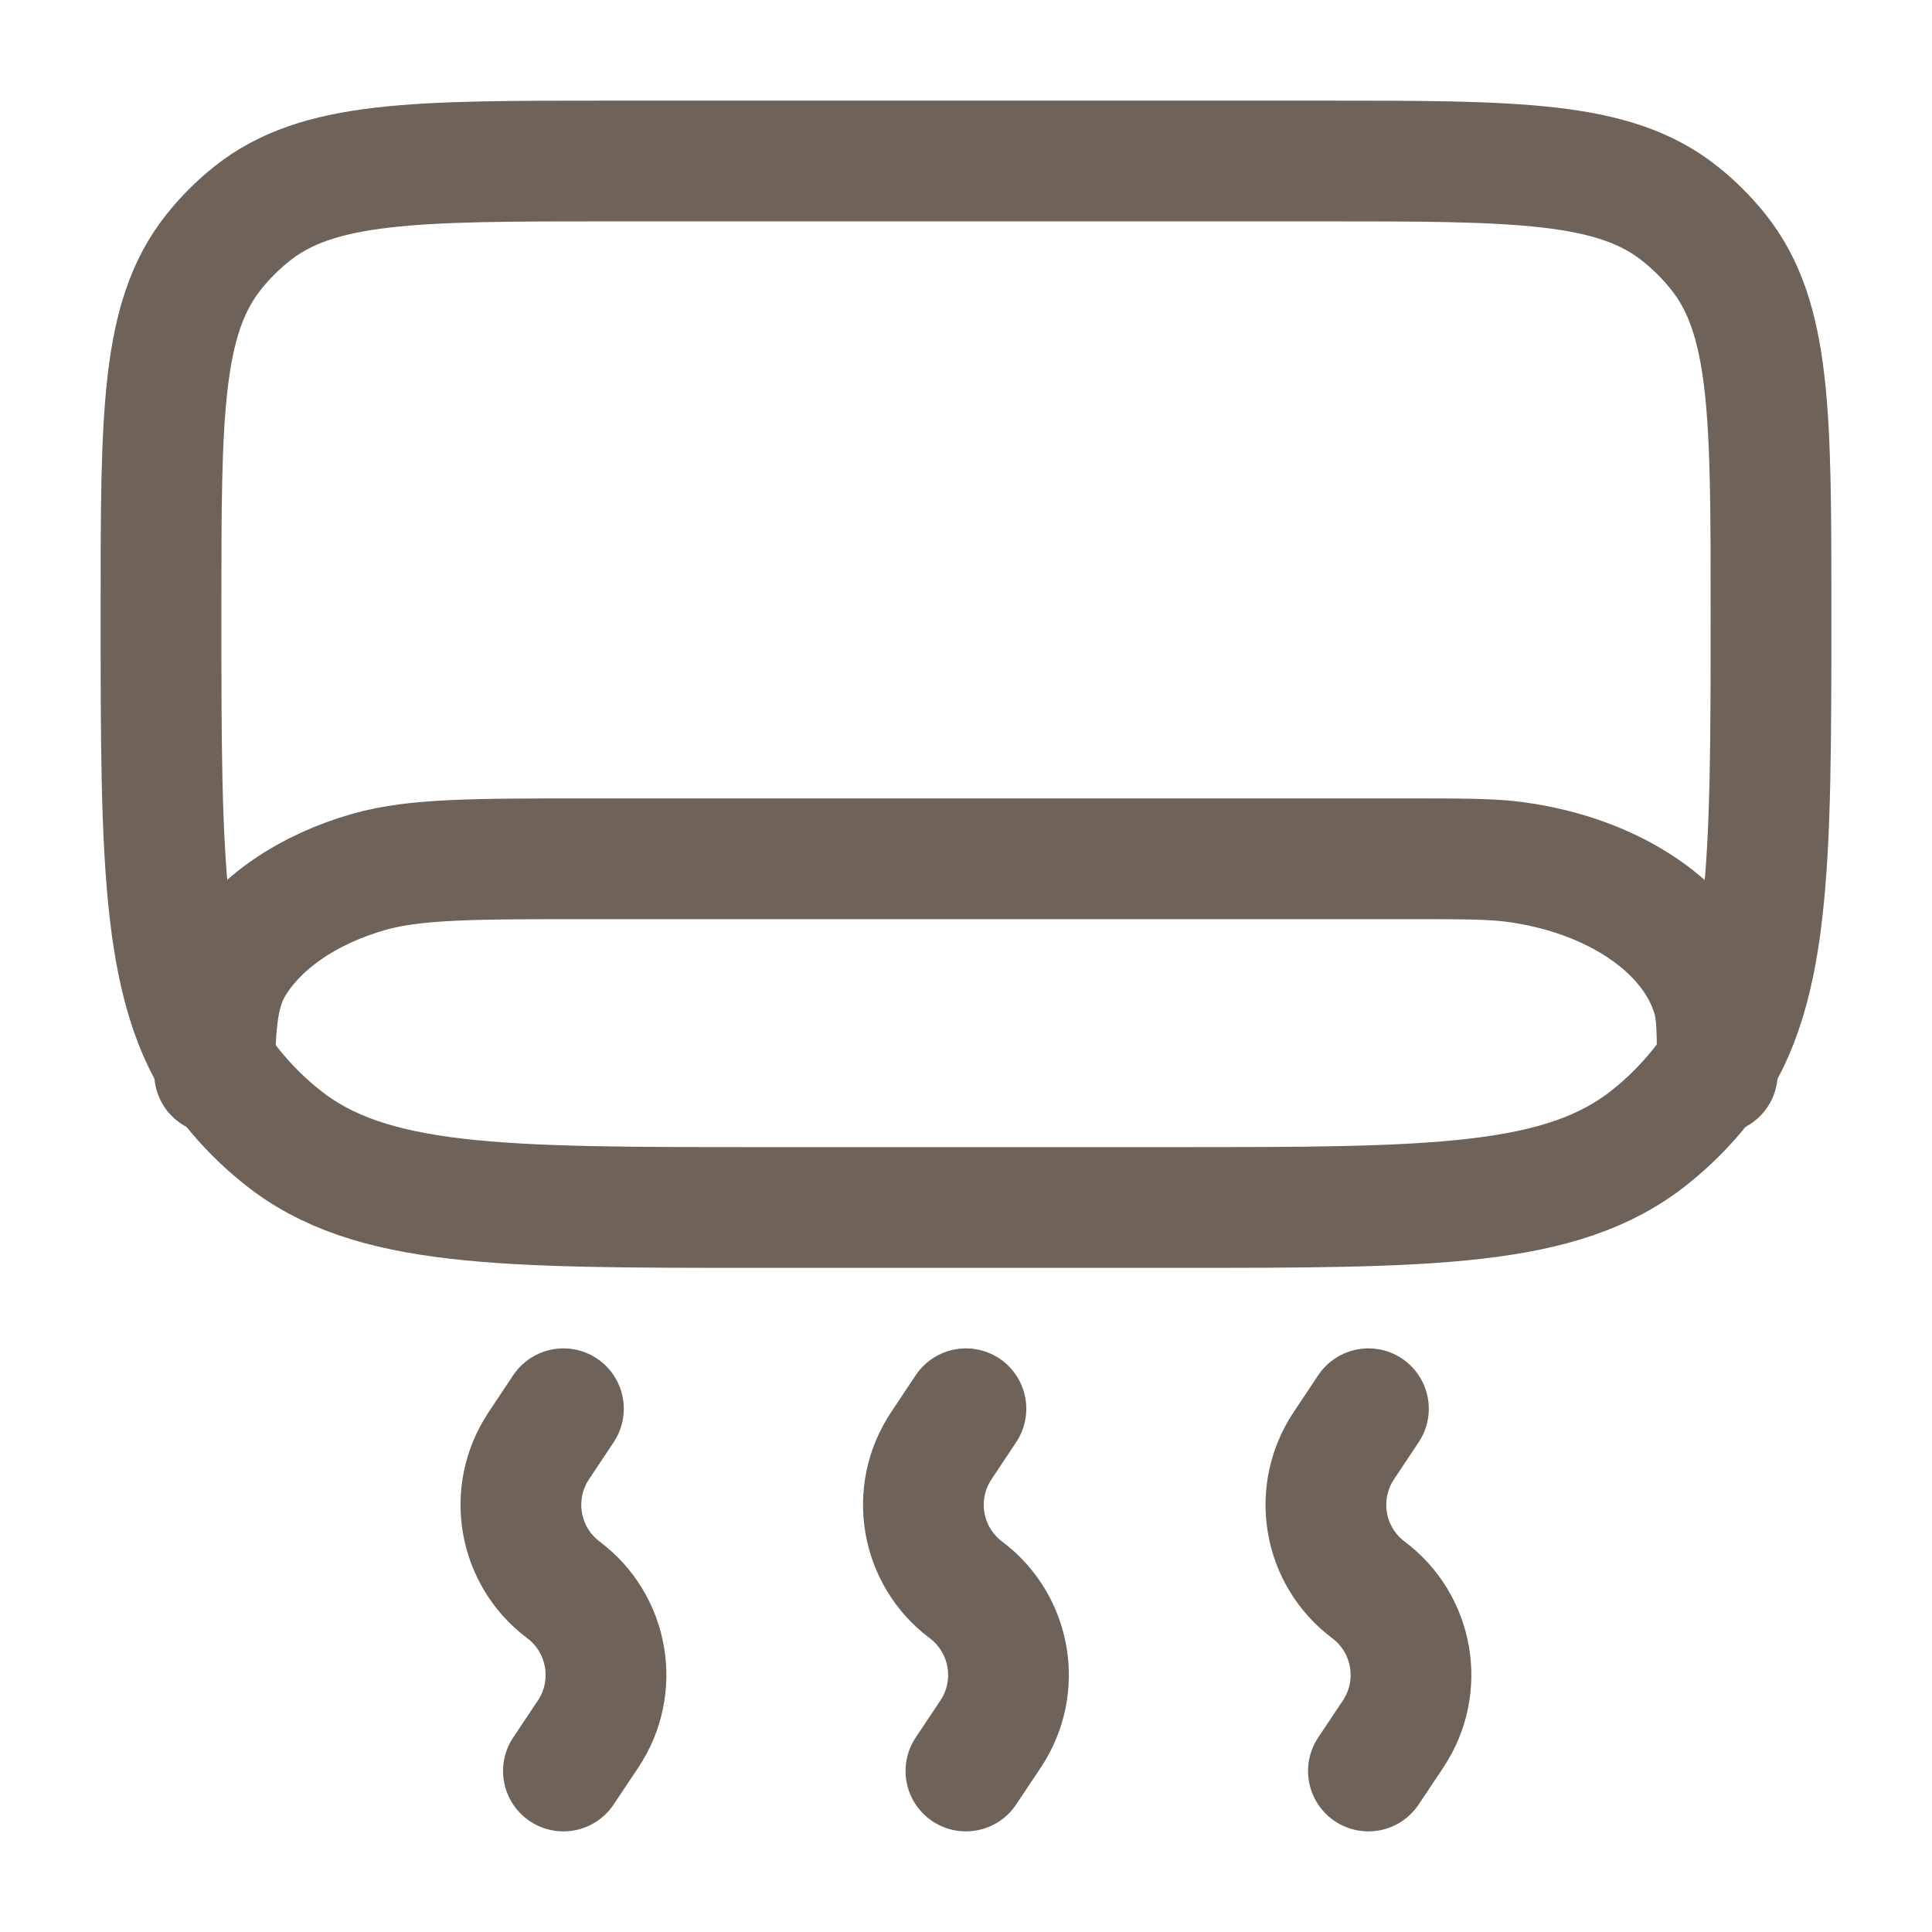 <?xml version="1.0" encoding="UTF-8"?> <svg xmlns="http://www.w3.org/2000/svg" width="24" height="24" viewBox="0 0 24 24" fill="none"> <path d="M2 7.571C2 5.157 2 3.95 2.655 3.13C2.795 2.954 2.954 2.795 3.13 2.655C3.95 2 5.157 2 7.571 2H16.429C18.843 2 20.05 2 20.87 2.655C21.046 2.795 21.205 2.954 21.346 3.13C22 3.95 22 5.157 22 7.571C22 10.79 22 12.4 21.127 13.494C20.941 13.728 20.728 13.941 20.494 14.127C19.4 15 17.79 15 14.571 15H9.429C6.21 15 4.6 15 3.506 14.127C3.272 13.941 3.059 13.728 2.873 13.494C2 12.4 2 10.79 2 7.571Z" stroke="#6E6259" stroke-width="1.5"></path> <path d="M6.999 17.5L6.693 17.96C6.304 18.544 6.438 19.329 6.999 19.75C7.56 20.171 7.695 20.956 7.306 21.54L6.999 22M11.999 17.5L11.693 17.96C11.304 18.544 11.438 19.329 11.999 19.75C12.56 20.171 12.695 20.956 12.306 21.54L11.999 22M16.999 17.5L16.693 17.96C16.304 18.544 16.438 19.329 16.999 19.75C17.56 20.171 17.695 20.956 17.306 21.54L16.999 22" stroke="#6E6259" stroke-width="1.5" stroke-linecap="round"></path> <path d="M21.333 13.335C21.333 12.839 21.333 12.591 21.273 12.385C21.027 11.539 20.062 10.877 18.828 10.709C18.528 10.668 18.166 10.668 17.443 10.668H7.331C5.882 10.668 5.157 10.668 4.585 10.83C3.823 11.047 3.217 11.462 2.901 11.985C2.711 12.3 2.673 12.682 2.666 13.335" stroke="#6E6259" stroke-width="1.5" stroke-linecap="round"></path> </svg> 